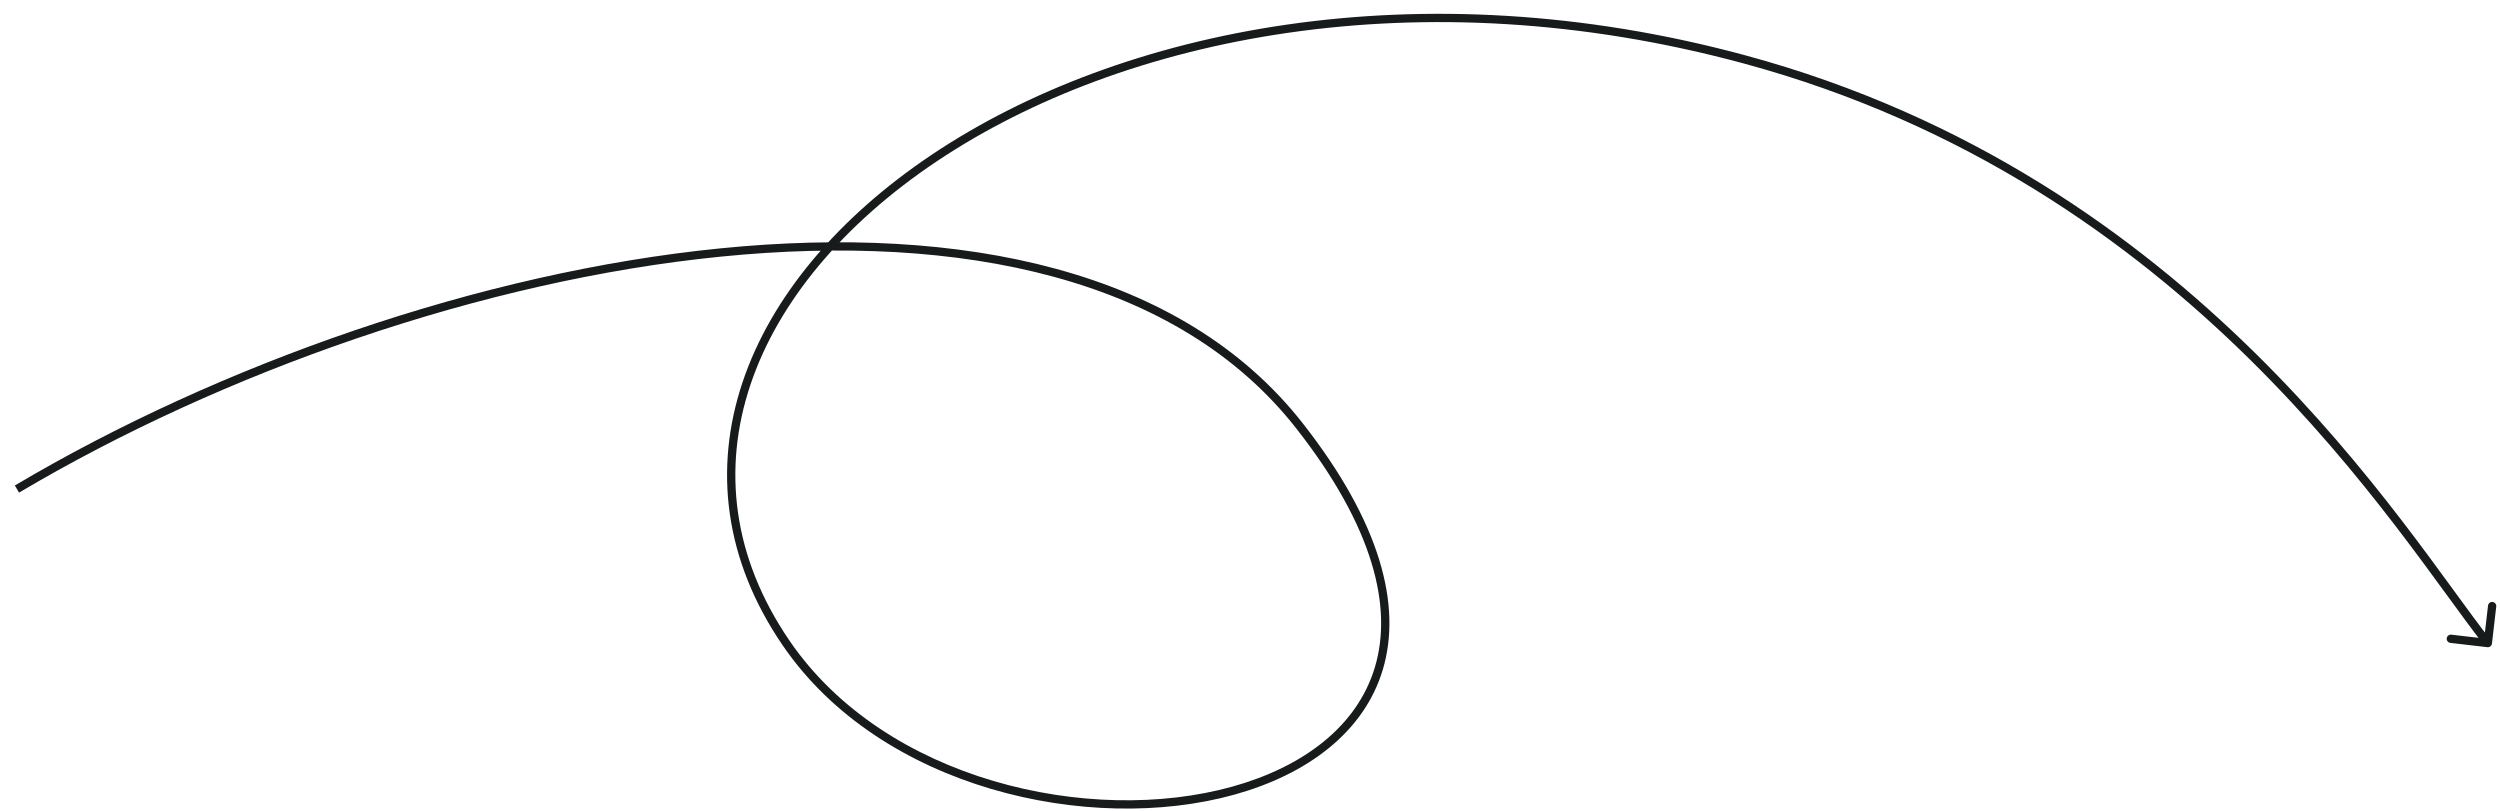 <?xml version="1.0" encoding="UTF-8"?> <svg xmlns="http://www.w3.org/2000/svg" width="302" height="98" viewBox="0 0 302 98" fill="none"><path d="M156.937 51.388L157.33 51.079L156.937 51.388ZM94.965 77.684L95.378 77.402L95.378 77.402L94.965 77.684ZM210.658 7.153L210.527 7.636L210.658 7.153ZM300.473 78.181C300.747 78.213 300.996 78.016 301.028 77.742L301.547 73.272C301.579 72.998 301.383 72.75 301.108 72.718C300.834 72.686 300.586 72.882 300.554 73.157L300.092 77.13L296.119 76.668C295.844 76.636 295.596 76.832 295.564 77.107C295.532 77.381 295.729 77.629 296.003 77.661L300.473 78.181ZM2.302 59.508C26.842 44.966 58.264 33.866 87.141 30.994C116.045 28.119 142.243 33.496 156.544 51.697L157.33 51.079C142.706 32.467 116.055 27.113 87.043 29.999C58.005 32.887 26.444 44.04 1.792 58.648L2.302 59.508ZM156.544 51.697C165.997 63.728 168.228 73.387 166.096 80.57C163.964 87.749 157.413 92.65 148.847 95.029C140.288 97.407 129.808 97.237 120.013 94.343C110.219 91.45 101.153 85.847 95.378 77.402L94.553 77.966C100.487 86.645 109.772 92.36 119.729 95.302C129.686 98.244 140.358 98.426 149.114 95.993C157.863 93.562 164.787 88.489 167.054 80.854C169.321 73.222 166.873 63.225 157.33 51.079L156.544 51.697ZM95.378 77.402C88.441 67.258 87.285 56.554 90.642 46.511C94.004 36.451 101.909 27.015 113.164 19.486C135.671 4.431 171.467 -2.917 210.527 7.636L210.788 6.67C171.477 -3.95 135.378 3.423 112.608 18.655C101.223 26.27 93.144 35.869 89.693 46.194C86.237 56.536 87.441 67.567 94.553 77.966L95.378 77.402ZM210.527 7.636C264.644 22.257 289.687 64.792 300.139 77.995L300.923 77.374C290.557 64.28 265.297 21.397 210.788 6.67L210.527 7.636Z" fill="#171B1C"></path></svg> 